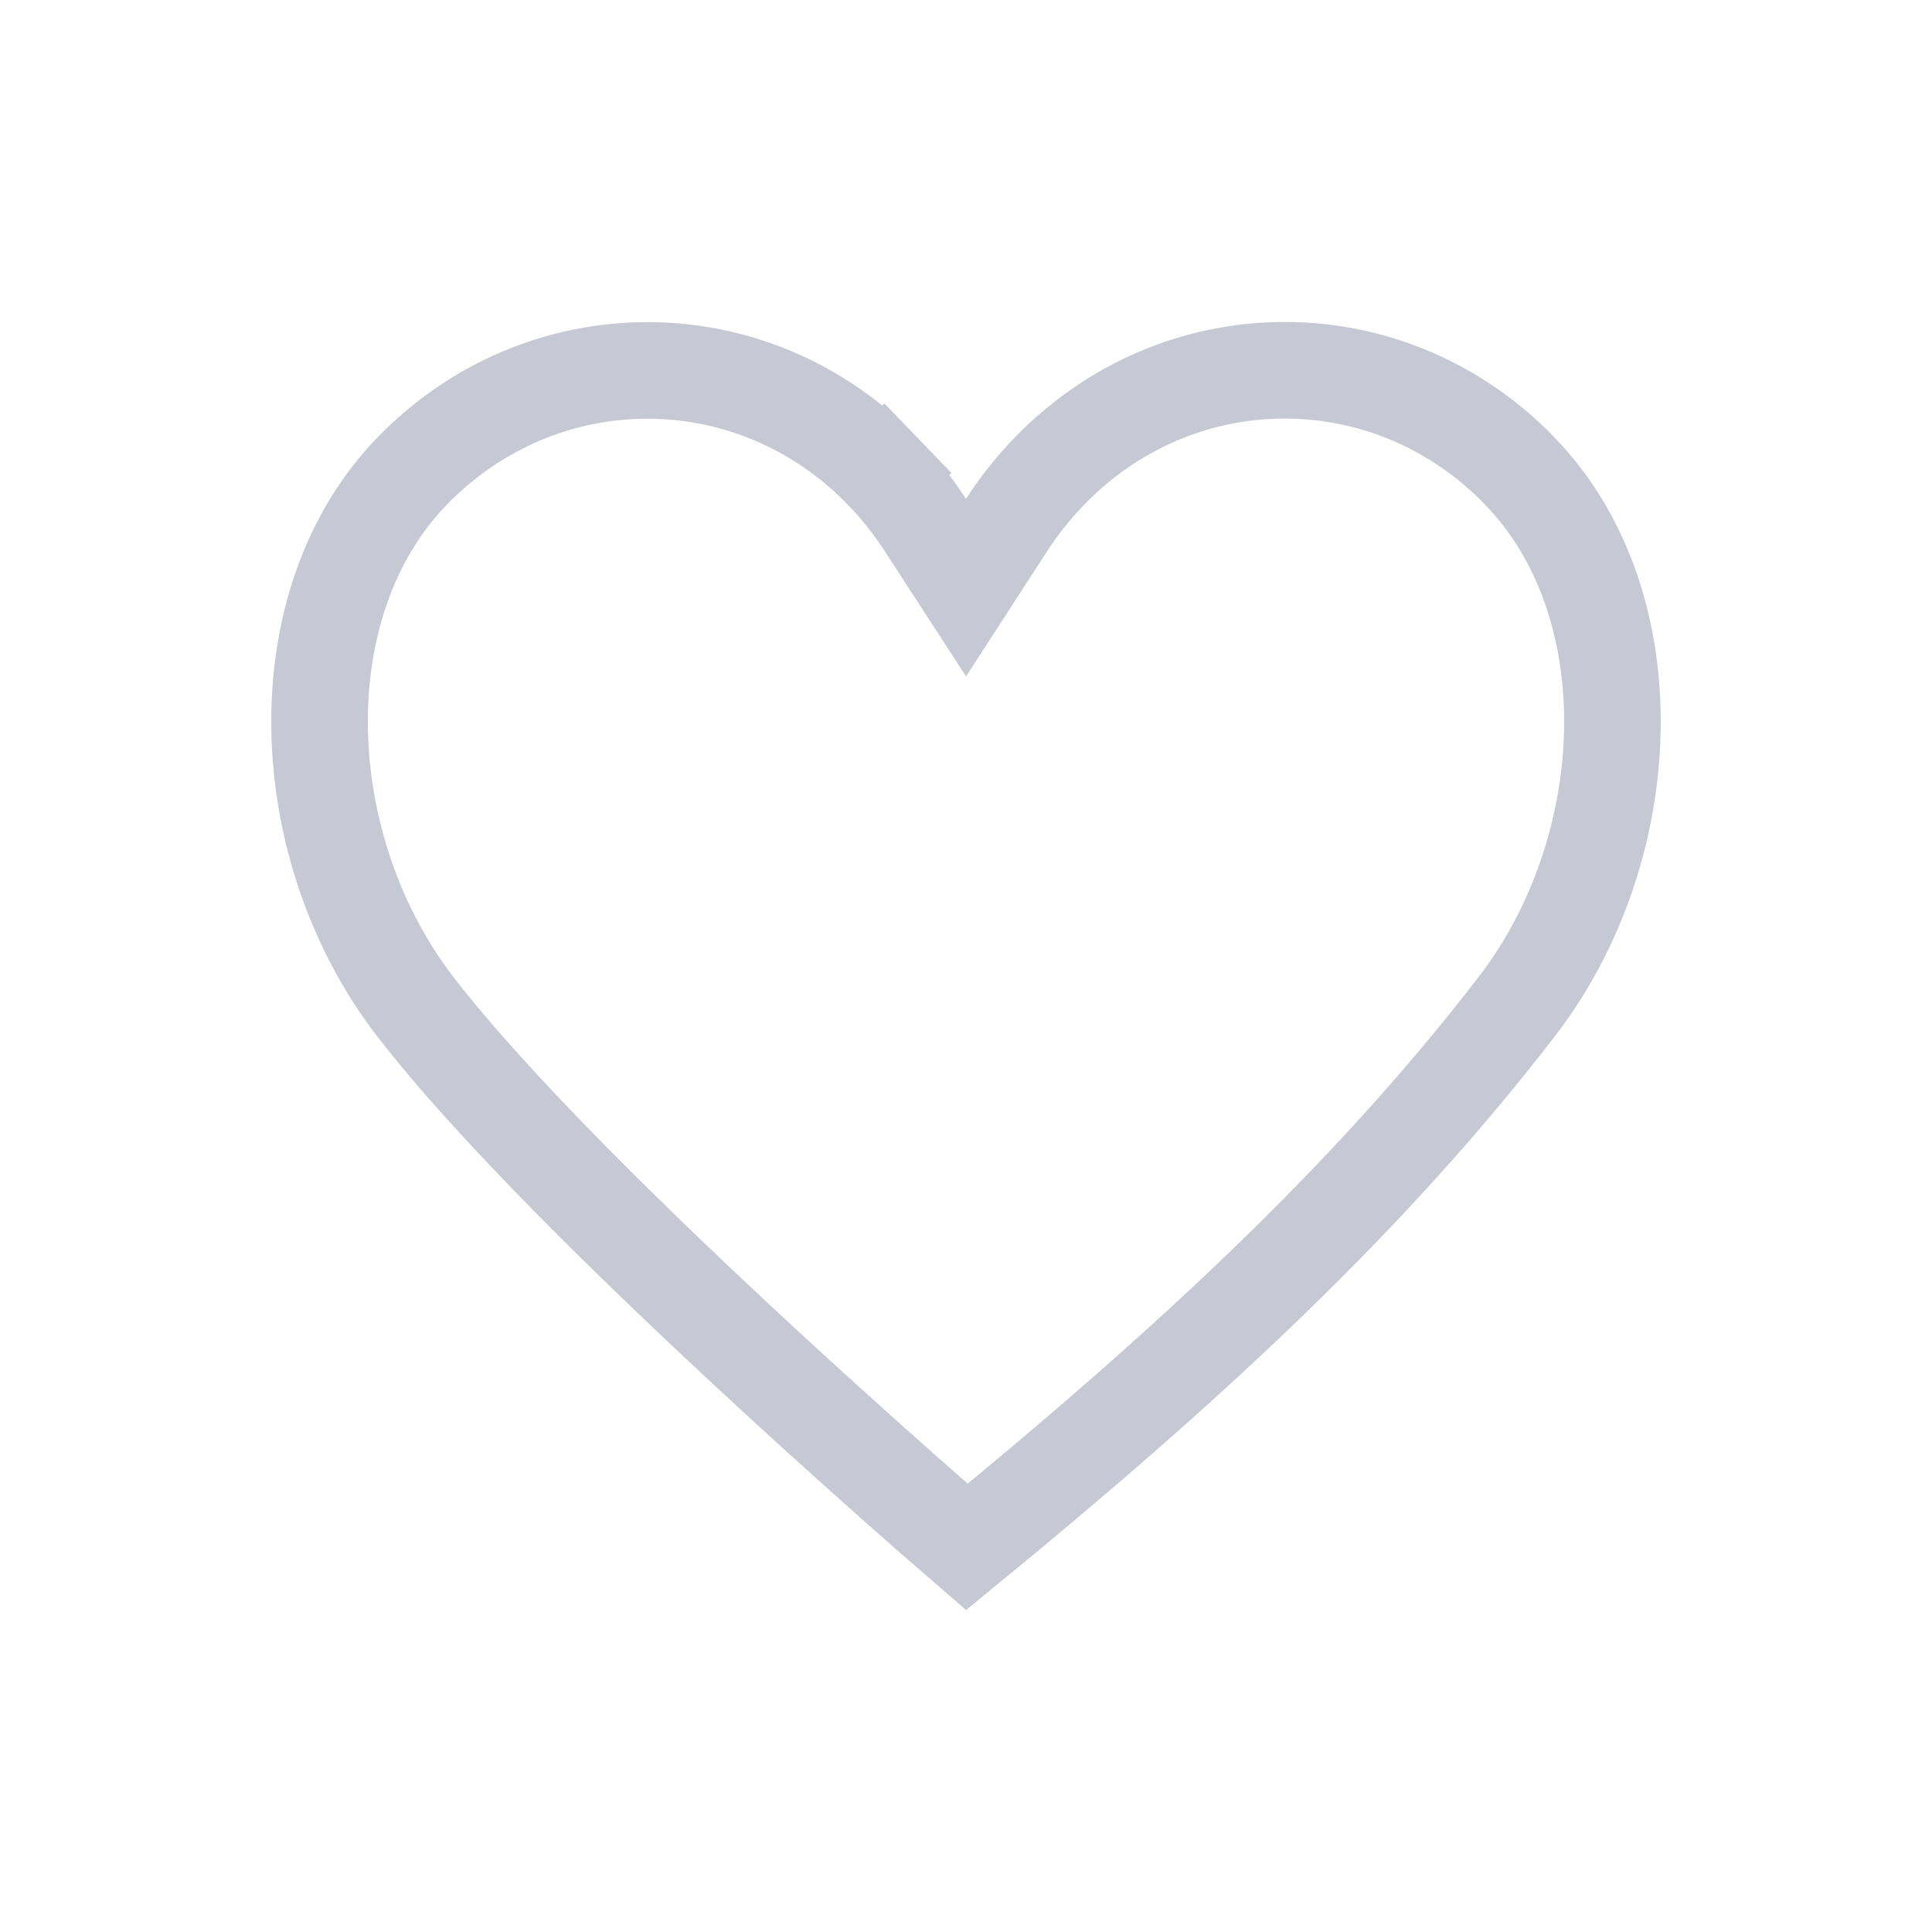 <svg
  width="20"
  height="20"
  viewBox="0 0 20 20"
  fill="none"
  xmlns="http://www.w3.org/2000/svg"
>
  <path
    d="M15.703 10.418C14.139 12.45 12.238 14.187 10.009 16.014C9.9 15.92 9.766 15.803 9.612 15.668C9.174 15.283 8.572 14.747 7.918 14.143C6.601 12.928 5.106 11.469 4.297 10.418C3.041 8.787 2.93 6.263 4.26 4.883C5.611 3.485 7.793 3.485 9.142 4.883L9.502 4.536L9.142 4.883C9.308 5.055 9.454 5.241 9.58 5.436L10 6.083L10.419 5.436C10.546 5.241 10.692 5.055 10.858 4.883C12.187 3.505 14.322 3.483 15.676 4.818L15.739 4.883C17.07 6.263 16.959 8.787 15.703 10.418Z"
    stroke="#c6c8d4"
  />
</svg>
